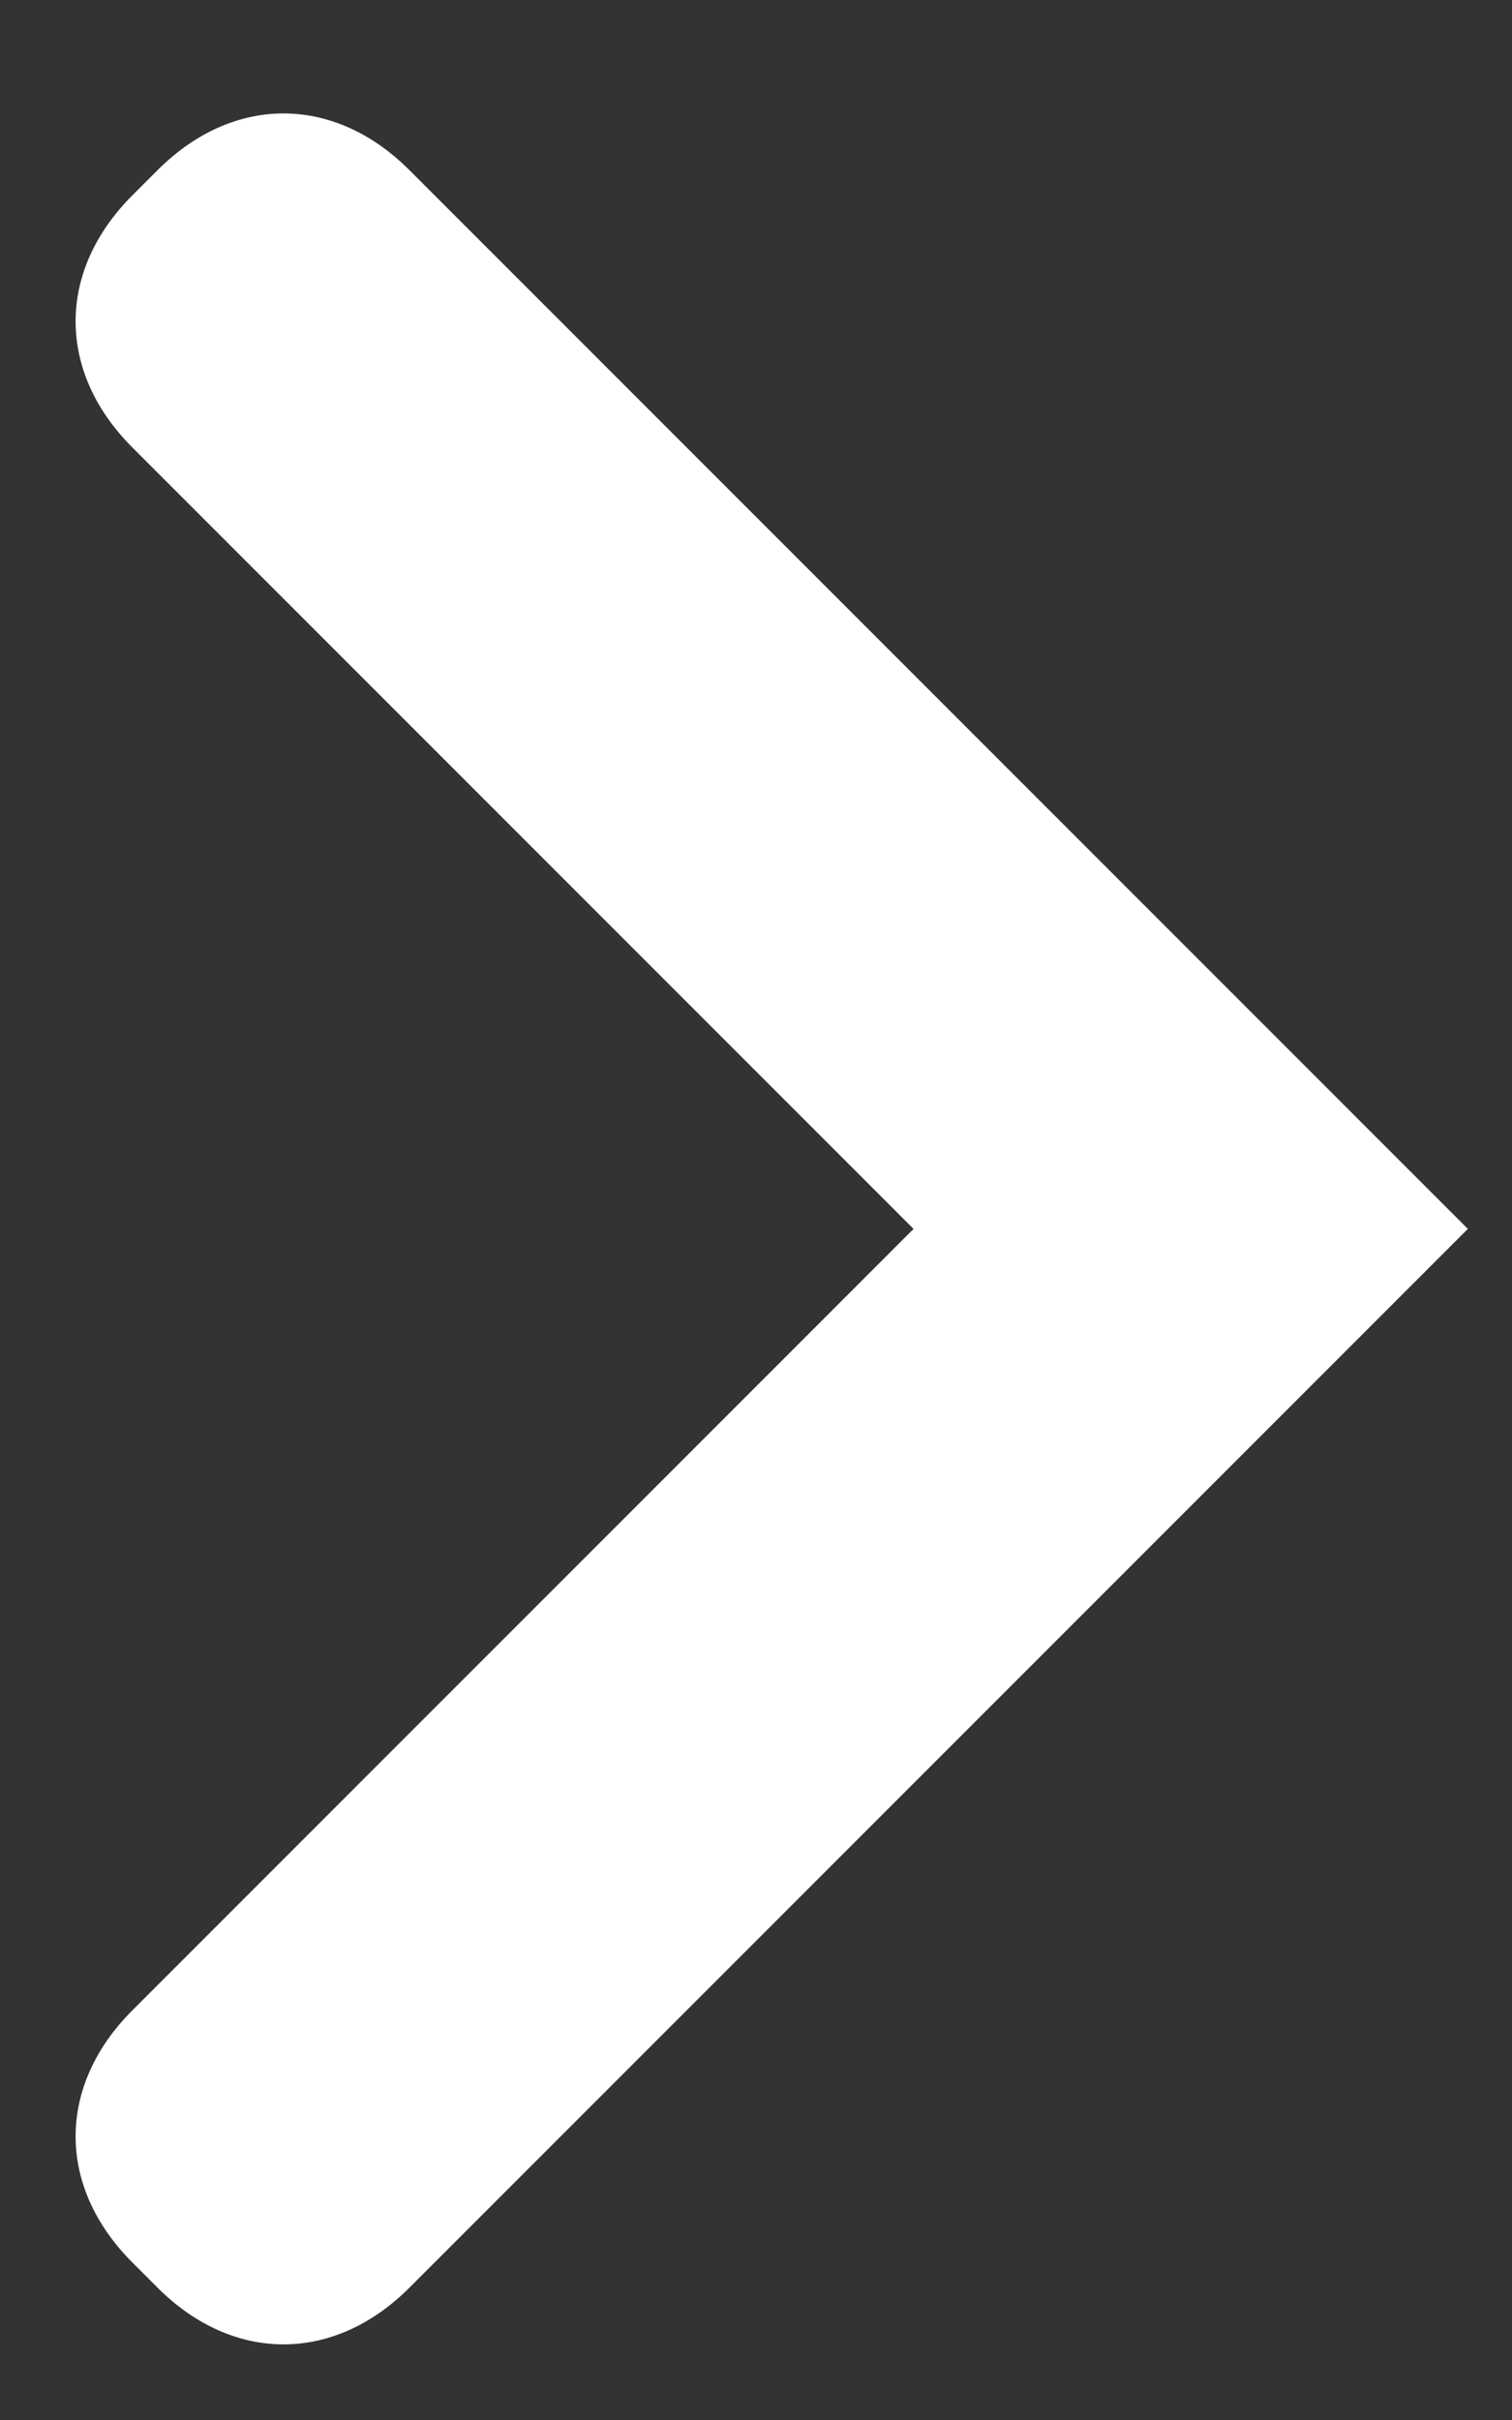 <svg xmlns="http://www.w3.org/2000/svg" width="10" height="16" viewBox="0 0 10 16">
    <rect x="0" y="0" width="10" height="16" fill="#333333" stroke="none"/>
    <g fill="none" fill-rule="evenodd">
        <g fill="#FFF">
            <g>
                <g>
                    <g>
                        <g>
                            <path d="M.375 2.208c-.5-.5-.5-1.166 0-1.666L.542.375c.5-.5 1.166-.5 1.666 0l5.167 5.167L12.542.375c.5-.5 1.166-.5 1.666 0l.167.167c.5.5.5 1.166 0 1.666l-7 7-7-7z" transform="translate(-1199 -314) translate(0 107) translate(51 195) translate(1131) rotate(-90 22.5 5)"/>
                        </g>
                    </g>
                </g>
            </g>
        </g>
    </g>
</svg>
